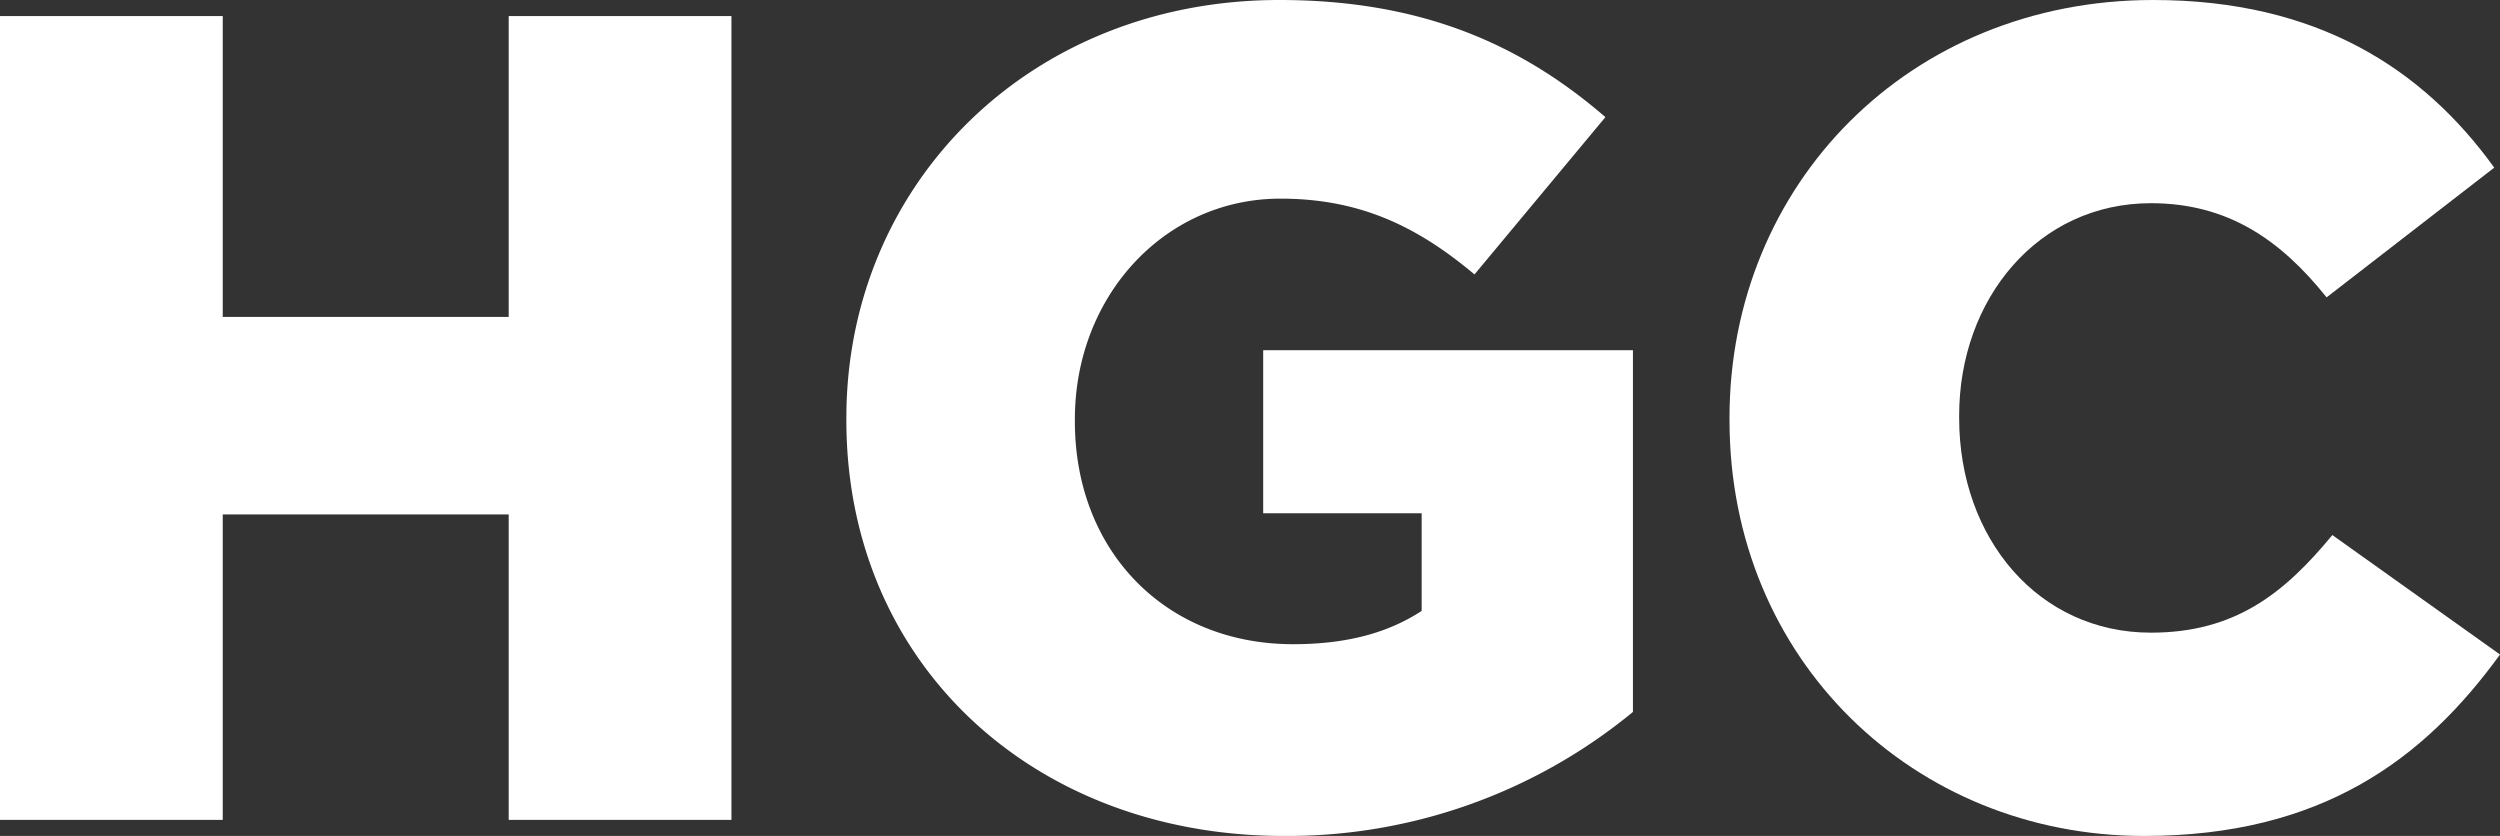<svg xmlns="http://www.w3.org/2000/svg" xmlns:xlink="http://www.w3.org/1999/xlink" id="Group_9" data-name="Group 9" width="224.477" height="75.061" viewBox="0 0 224.477 75.061"><rect x="0" y="0" width="224.477" height="75.061" fill="#333333" stroke="none"/><defs><clipPath id="clip-path"><rect id="Rectangle_8" data-name="Rectangle 8" width="224.477" height="75.061" fill="#fff"></rect></clipPath></defs><path id="Path_36" data-name="Path 36" d="M45.676,3.46V30.474H20V3.46H0V75.635H20V48.209H45.676V75.635h20V3.46Z" transform="translate(0 -2.017)" fill="#fff"></path><g id="Group_8" data-name="Group 8"><g id="Group_7" data-name="Group 7" clip-path="url(#clip-path)"><path id="Path_37" data-name="Path 37" d="M182.246,37.736V37.53C182.246,16.5,198.743,0,221.117,0,233.8,0,242.769,3.918,250.4,10.517L238.645,24.642c-5.155-4.331-10.31-6.806-17.425-6.806-10.414,0-18.456,8.764-18.456,19.8v.207c0,11.651,8.146,20,19.59,20,4.846,0,8.558-1.031,11.548-2.99V46.088H219.673V31.447h33.2V63.925a48.8,48.8,0,0,1-31.344,11.136c-22.477,0-39.283-15.466-39.283-37.325" transform="translate(-106.25)" fill="#fff"></path><path id="Path_38" data-name="Path 38" d="M372.409,37.736V37.53C372.409,16.5,388.6,0,410.455,0c14.744,0,24.229,6.186,30.621,15.053L426.024,26.7c-4.124-5.155-8.867-8.455-15.775-8.455-10.105,0-17.219,8.558-17.219,19.075v.206c0,10.826,7.114,19.281,17.219,19.281,7.526,0,11.96-3.506,16.29-8.764L441.594,58.77c-6.807,9.382-15.982,16.291-31.963,16.291-20.621,0-37.221-15.775-37.221-37.325" transform="translate(-217.116)" fill="#fff"></path></g></g></svg>